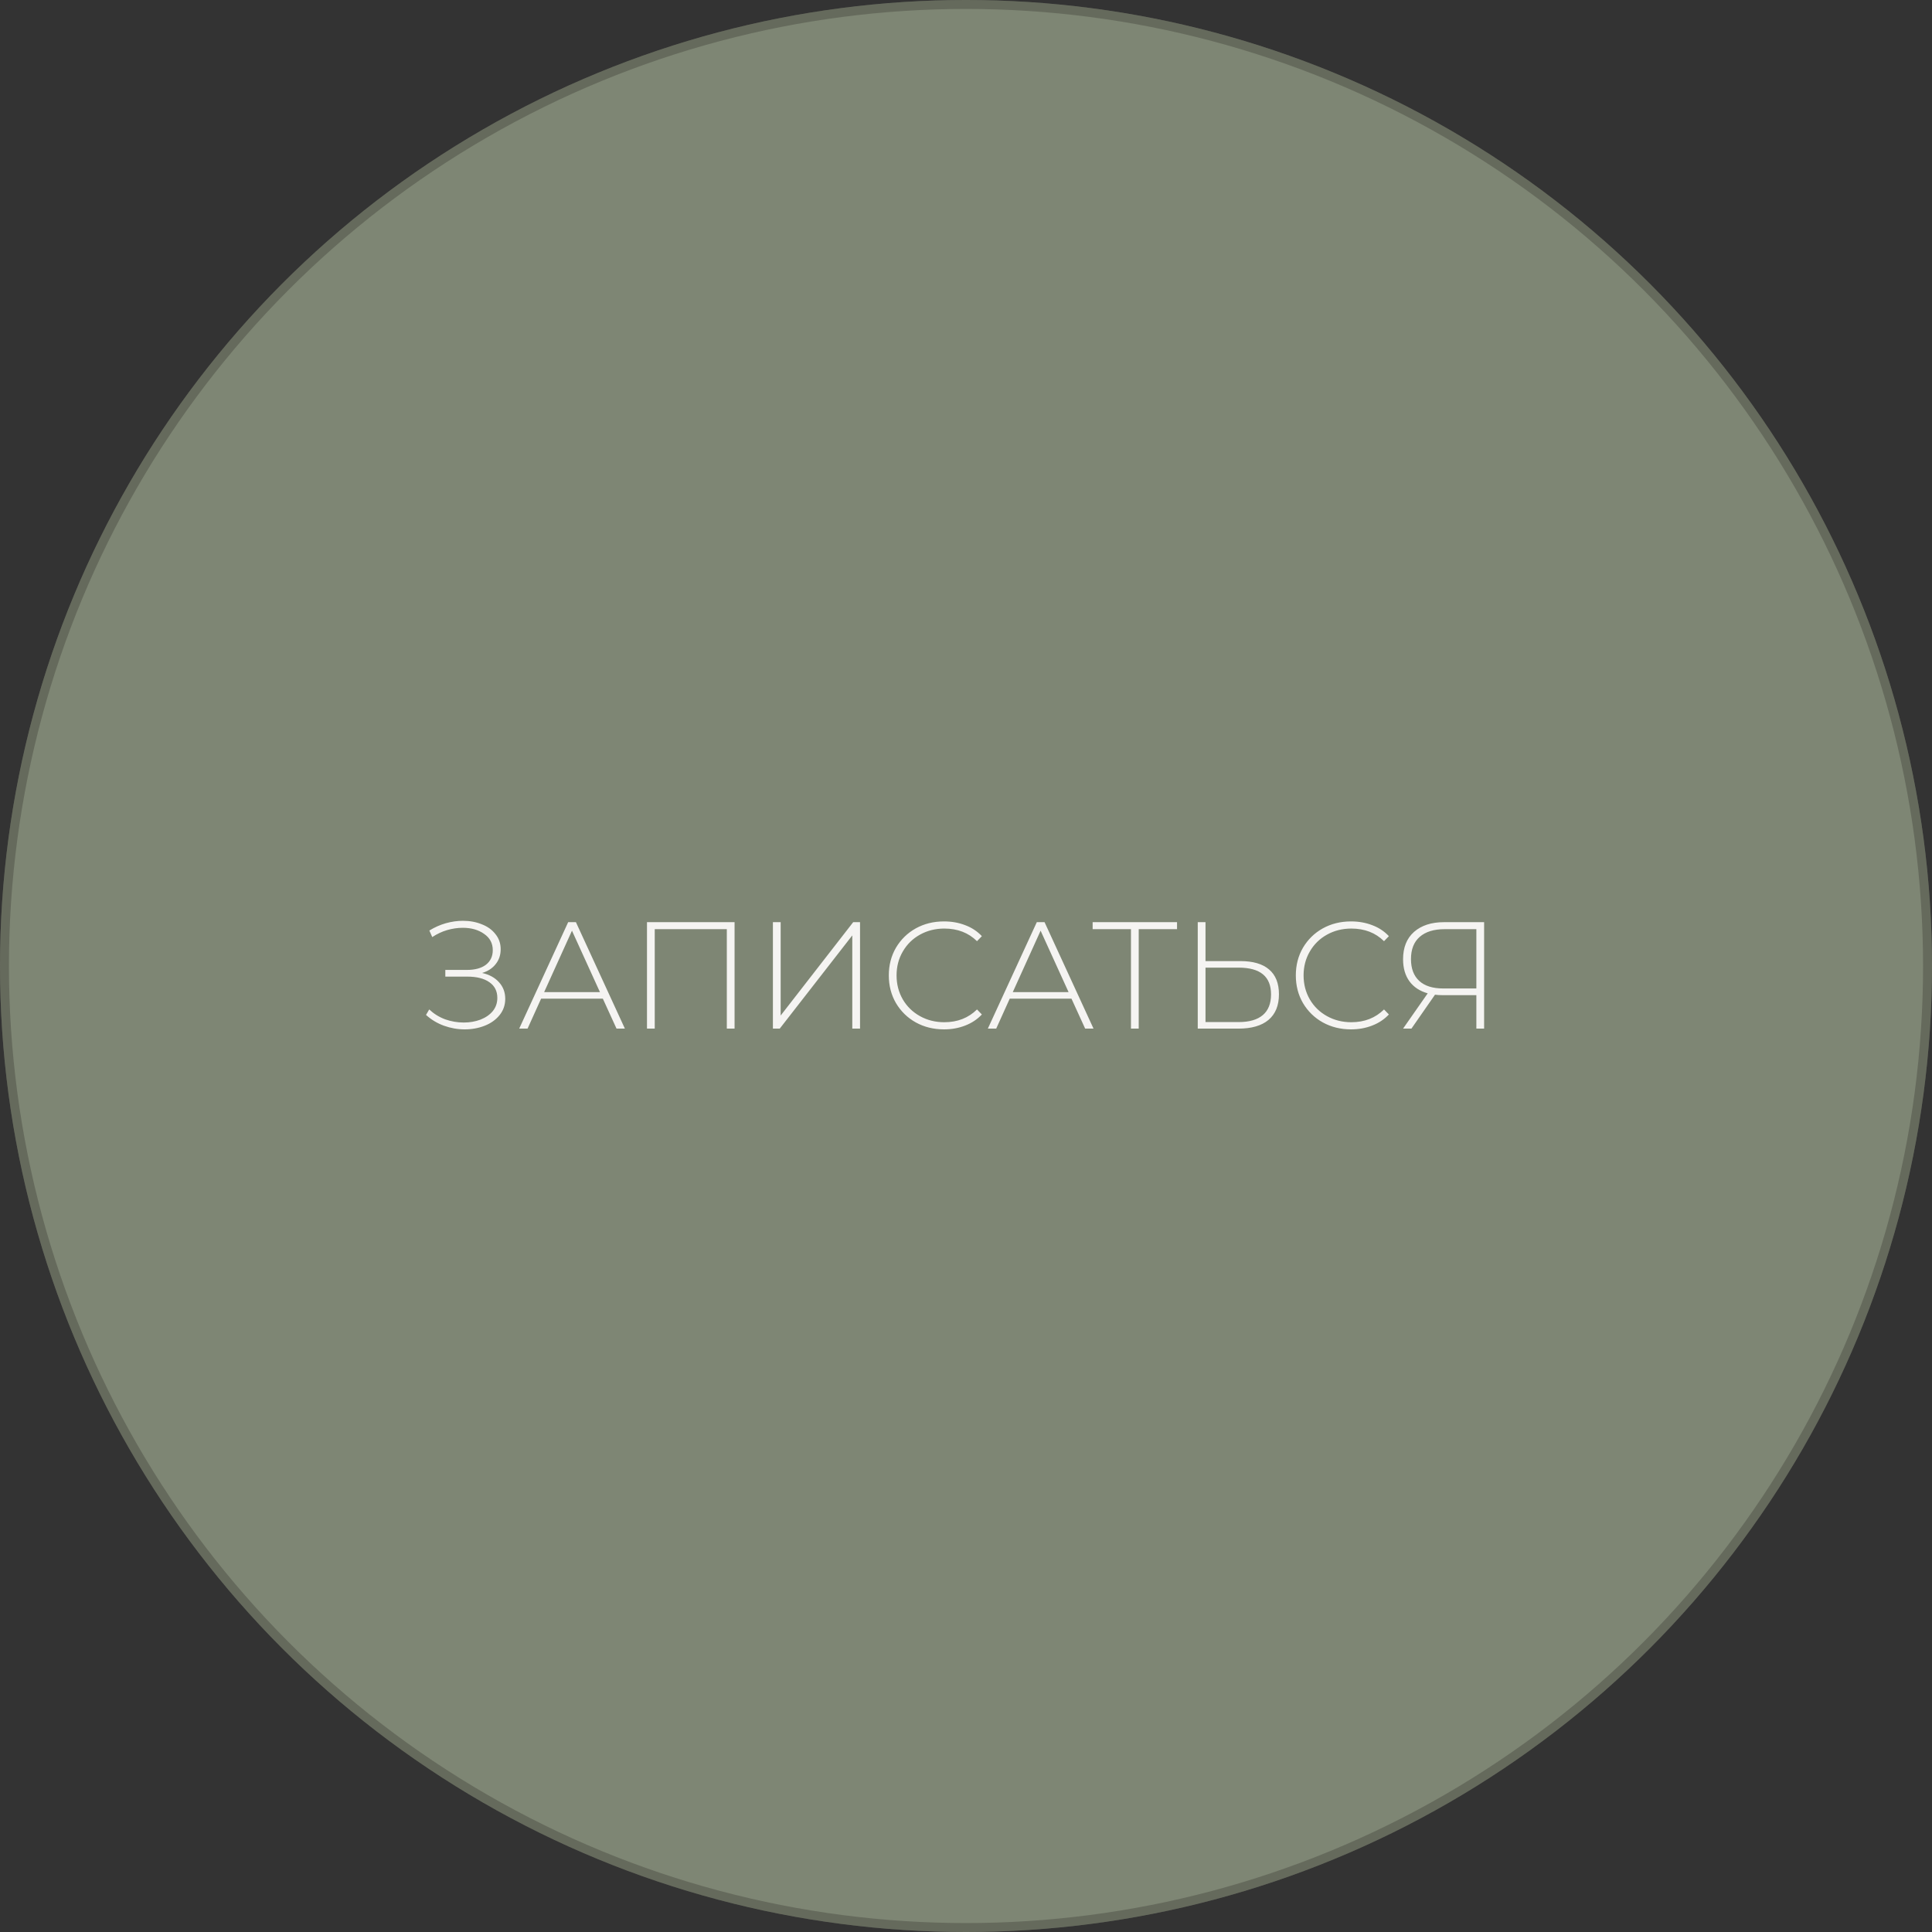<?xml version="1.0" encoding="UTF-8"?> <svg xmlns="http://www.w3.org/2000/svg" width="216" height="216" viewBox="0 0 216 216" fill="none"><rect x="0" y="0" width="216" height="216" fill="#333333" stroke="none"/> <circle cx="108" cy="108" r="108" fill="#7E8674"></circle> <circle cx="108" cy="108" r="107.5" stroke="#2D2926" stroke-opacity="0.3"></circle> <path d="M53.902 108.778C54.707 108.959 55.336 109.305 55.789 109.815C56.254 110.325 56.486 110.943 56.486 111.668C56.486 112.359 56.276 112.966 55.857 113.487C55.438 114.008 54.882 114.405 54.191 114.677C53.5 114.949 52.752 115.085 51.947 115.085C51.165 115.085 50.394 114.949 49.635 114.677C48.887 114.405 48.218 114.003 47.629 113.47L47.986 112.858C48.507 113.345 49.102 113.714 49.771 113.963C50.451 114.201 51.142 114.32 51.845 114.32C52.514 114.32 53.137 114.212 53.715 113.997C54.293 113.77 54.752 113.453 55.092 113.045C55.432 112.626 55.602 112.133 55.602 111.566C55.602 110.807 55.307 110.223 54.718 109.815C54.129 109.396 53.301 109.186 52.236 109.186H49.788V108.438H52.202C53.109 108.438 53.817 108.245 54.327 107.86C54.837 107.463 55.092 106.919 55.092 106.228C55.092 105.457 54.769 104.851 54.123 104.409C53.488 103.956 52.695 103.729 51.743 103.729C51.165 103.729 50.581 103.814 49.992 103.984C49.414 104.154 48.859 104.415 48.326 104.766L48.003 104.035C48.592 103.672 49.204 103.4 49.839 103.219C50.485 103.038 51.125 102.947 51.76 102.947C52.531 102.947 53.233 103.077 53.868 103.338C54.514 103.587 55.024 103.956 55.398 104.443C55.783 104.919 55.976 105.48 55.976 106.126C55.976 106.772 55.789 107.327 55.415 107.792C55.052 108.257 54.548 108.585 53.902 108.778ZM67.398 111.651H60.496L58.983 115H58.048L63.522 103.1H64.389L69.863 115H68.928L67.398 111.651ZM67.075 110.92L63.947 104.052L60.836 110.92H67.075ZM82.126 103.1V115H81.259V103.882H73.201V115H72.334V103.1H82.126ZM86.412 103.1H87.279V113.538L95.388 103.1H96.153V115H95.287V104.579L87.177 115H86.412V103.1ZM105.541 115.085C104.373 115.085 103.319 114.824 102.379 114.303C101.449 113.782 100.713 113.062 100.169 112.144C99.636 111.226 99.37 110.195 99.37 109.05C99.37 107.905 99.636 106.874 100.169 105.956C100.713 105.038 101.449 104.318 102.379 103.797C103.319 103.276 104.373 103.015 105.541 103.015C106.402 103.015 107.195 103.157 107.921 103.44C108.646 103.712 109.264 104.12 109.774 104.664L109.23 105.225C108.278 104.284 107.059 103.814 105.575 103.814C104.577 103.814 103.671 104.041 102.855 104.494C102.039 104.947 101.398 105.576 100.934 106.381C100.469 107.174 100.237 108.064 100.237 109.05C100.237 110.036 100.469 110.931 100.934 111.736C101.398 112.529 102.039 113.153 102.855 113.606C103.671 114.059 104.577 114.286 105.575 114.286C107.048 114.286 108.266 113.81 109.23 112.858L109.774 113.419C109.264 113.963 108.64 114.377 107.904 114.66C107.178 114.943 106.391 115.085 105.541 115.085ZM119.792 111.651H112.89L111.377 115H110.442L115.916 103.1H116.783L122.257 115H121.322L119.792 111.651ZM119.469 110.92L116.341 104.052L113.23 110.92H119.469ZM131.594 103.882H127.31V115H126.443V103.882H122.159V103.1H131.594V103.882ZM138.687 107.452C140.092 107.452 141.157 107.764 141.883 108.387C142.619 109.01 142.988 109.934 142.988 111.158C142.988 112.416 142.597 113.374 141.815 114.031C141.044 114.677 139.928 115 138.466 115H133.91V103.1H134.777V107.452H138.687ZM138.483 114.269C139.673 114.269 140.574 114.008 141.186 113.487C141.798 112.966 142.104 112.195 142.104 111.175C142.104 109.18 140.897 108.183 138.483 108.183H134.777V114.269H138.483ZM151.046 115.085C149.878 115.085 148.824 114.824 147.884 114.303C146.954 113.782 146.218 113.062 145.674 112.144C145.141 111.226 144.875 110.195 144.875 109.05C144.875 107.905 145.141 106.874 145.674 105.956C146.218 105.038 146.954 104.318 147.884 103.797C148.824 103.276 149.878 103.015 151.046 103.015C151.907 103.015 152.7 103.157 153.426 103.44C154.151 103.712 154.769 104.12 155.279 104.664L154.735 105.225C153.783 104.284 152.564 103.814 151.08 103.814C150.082 103.814 149.176 104.041 148.36 104.494C147.544 104.947 146.903 105.576 146.439 106.381C145.974 107.174 145.742 108.064 145.742 109.05C145.742 110.036 145.974 110.931 146.439 111.736C146.903 112.529 147.544 113.153 148.36 113.606C149.176 114.059 150.082 114.286 151.08 114.286C152.553 114.286 153.771 113.81 154.735 112.858L155.279 113.419C154.769 113.963 154.145 114.377 153.409 114.66C152.683 114.943 151.896 115.085 151.046 115.085ZM165.926 103.1V115H165.059V111.26H161.268C160.973 111.26 160.696 111.243 160.435 111.209L157.8 115H156.865L159.619 111.056C158.735 110.807 158.055 110.359 157.579 109.713C157.103 109.056 156.865 108.234 156.865 107.248C156.865 105.933 157.273 104.913 158.089 104.188C158.916 103.463 160.033 103.1 161.438 103.1H165.926ZM157.749 107.231C157.749 108.285 158.055 109.095 158.667 109.662C159.279 110.229 160.174 110.512 161.353 110.512H165.059V103.882H161.506C160.305 103.882 159.375 104.171 158.718 104.749C158.072 105.316 157.749 106.143 157.749 107.231Z" fill="#F5F4F2"></path> </svg> 